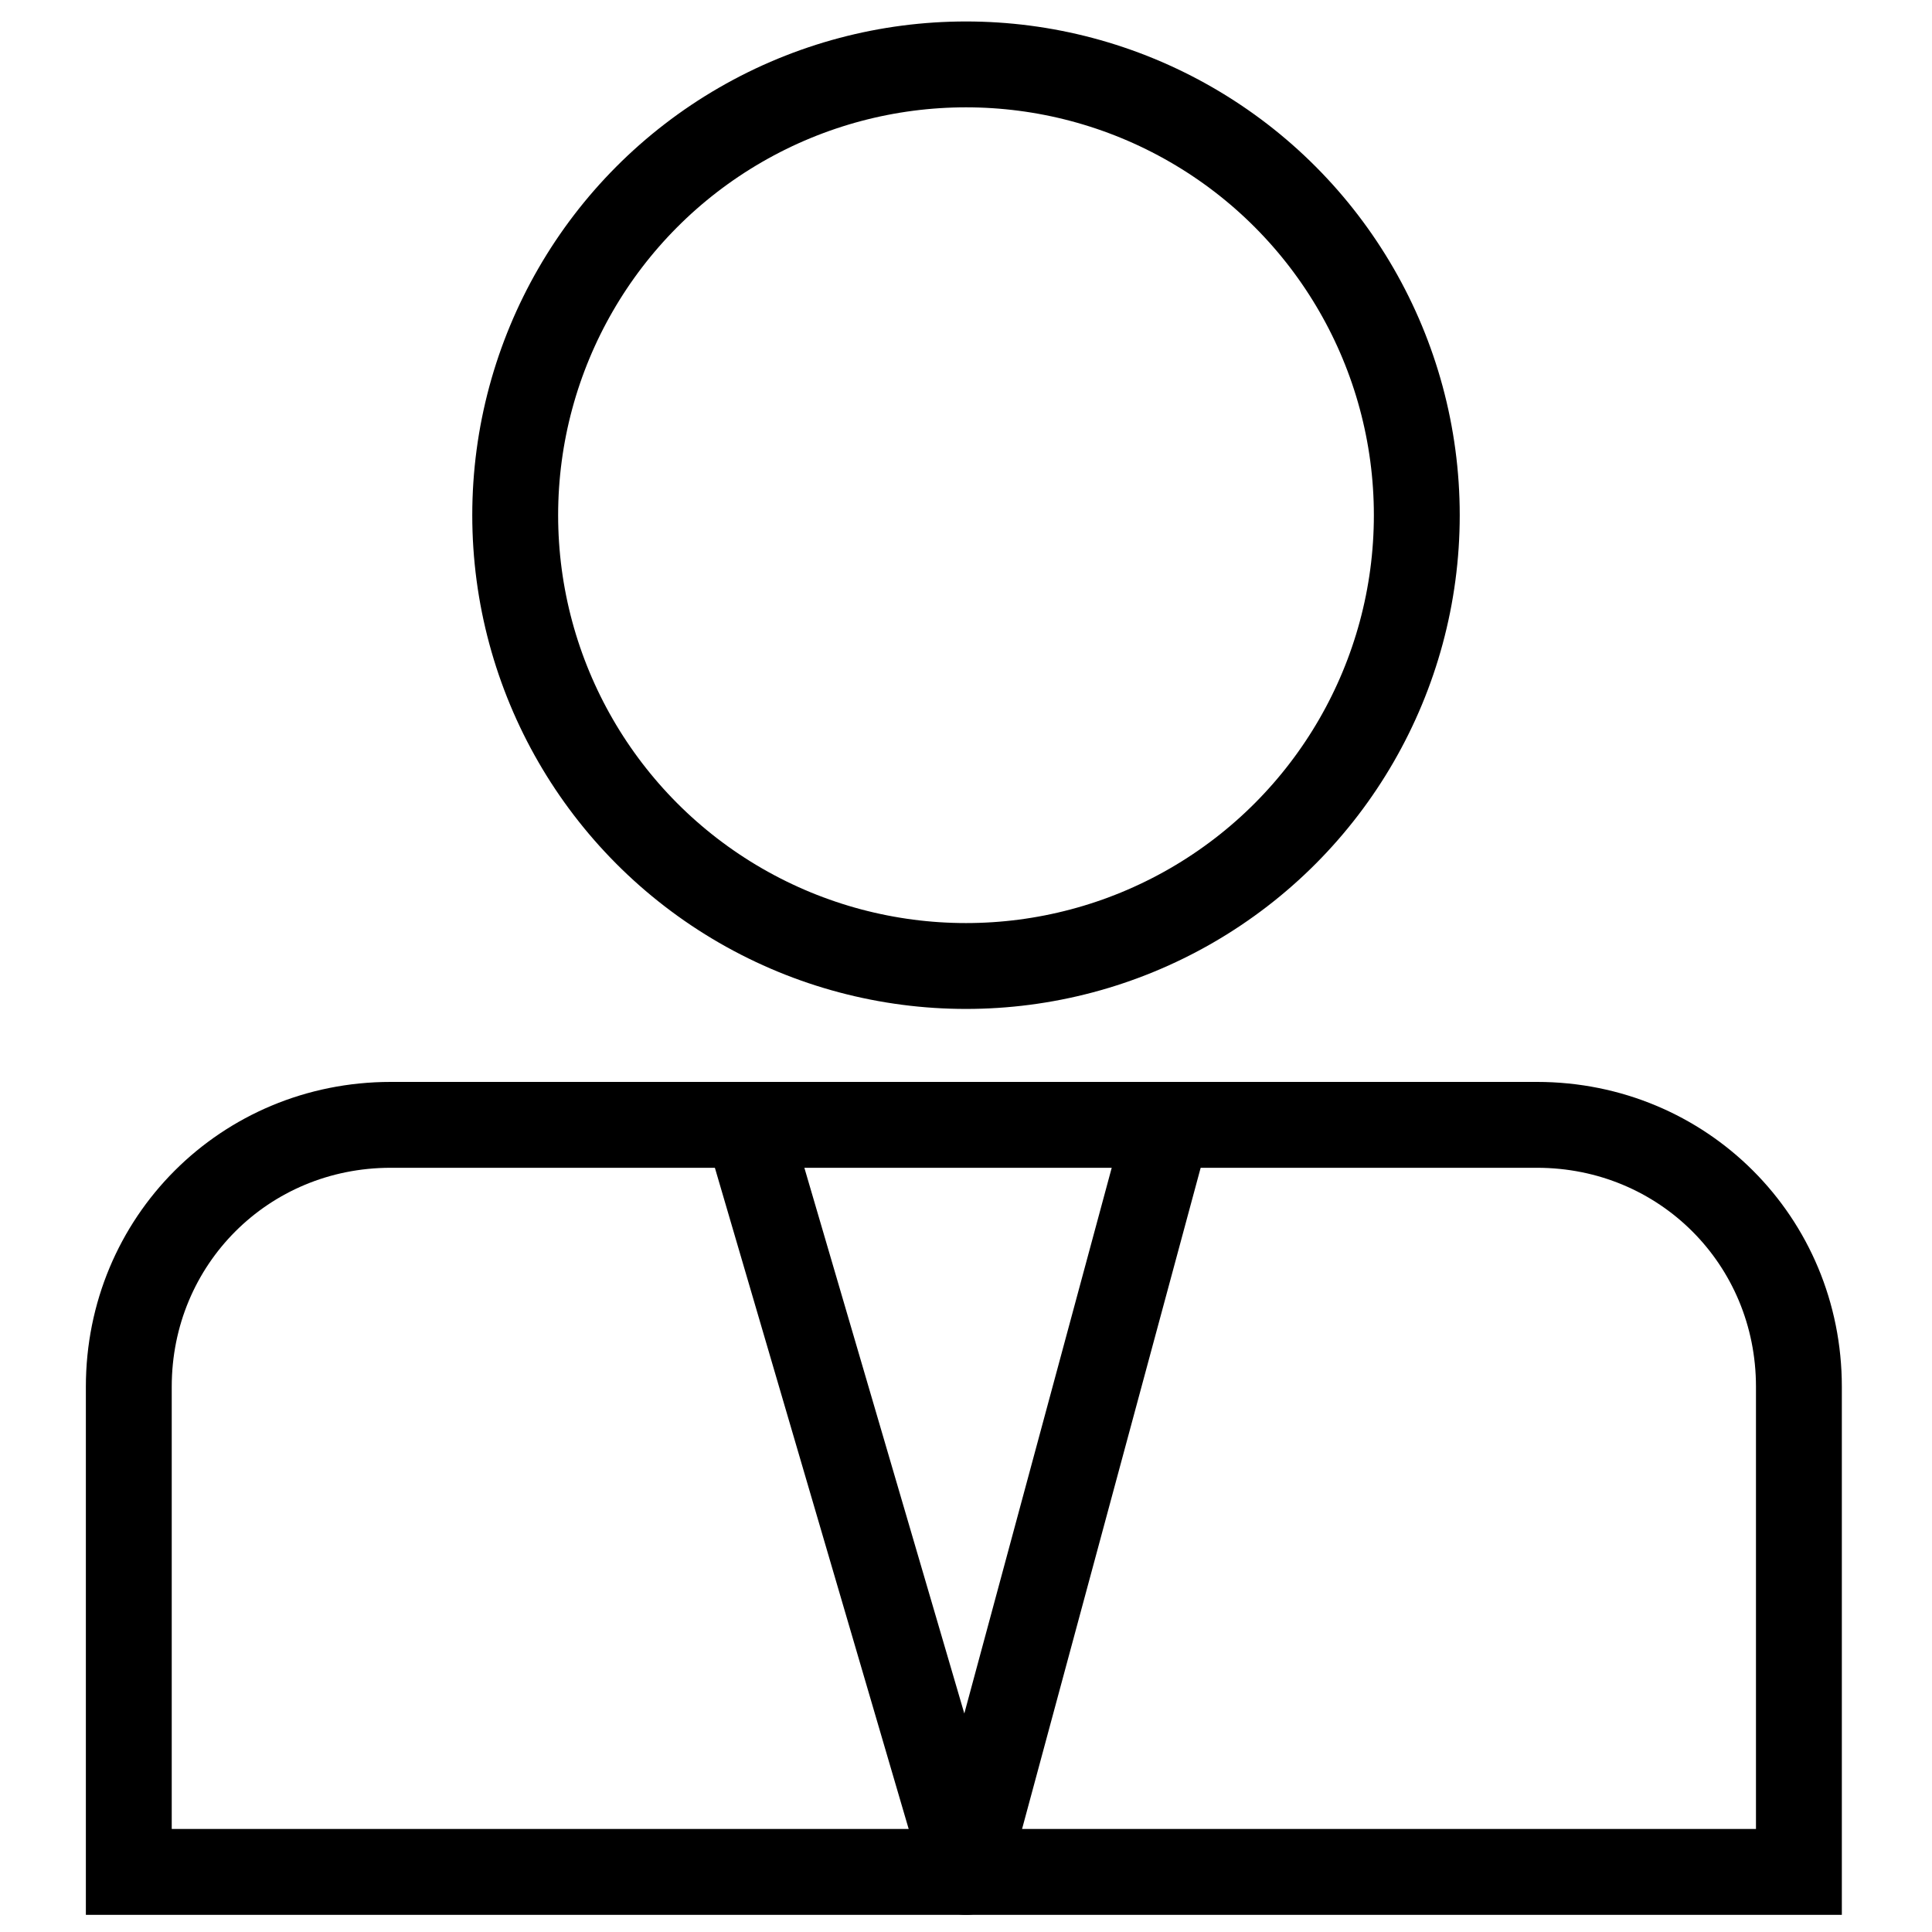 <?xml version="1.0" encoding="UTF-8"?>
<svg id="Capa_1" xmlns="http://www.w3.org/2000/svg" version="1.1" viewBox="0 0 45 45">
  <!-- Generator: Adobe Illustrator 29.0.0, SVG Export Plug-In . SVG Version: 2.1.0 Build 186)  -->
  <defs>
    <style>
      .st0 {
        stroke-miterlimit: 10;
      }

      .st0, .st1 {
        fill: none;
        stroke: #000;
        stroke-width: 2px;
      }

      .st1 {
        stroke-linecap: round;
        stroke-linejoin: round;
      }
    </style>
  </defs>
  <circle class="st0" cx="22.5" cy="12" r="10.5"/>
  <path class="st0" d="M9.1,26.2h26.7c3.4,0,6.1,2.7,6.1,6.1v11.3H3v-11.3c0-3.4,2.7-6.1,6.1-6.1h0Z"/>
  <polyline class="st1" points="17.4 26.2 22.5 43.6 27.2 26.2"/>
</svg>